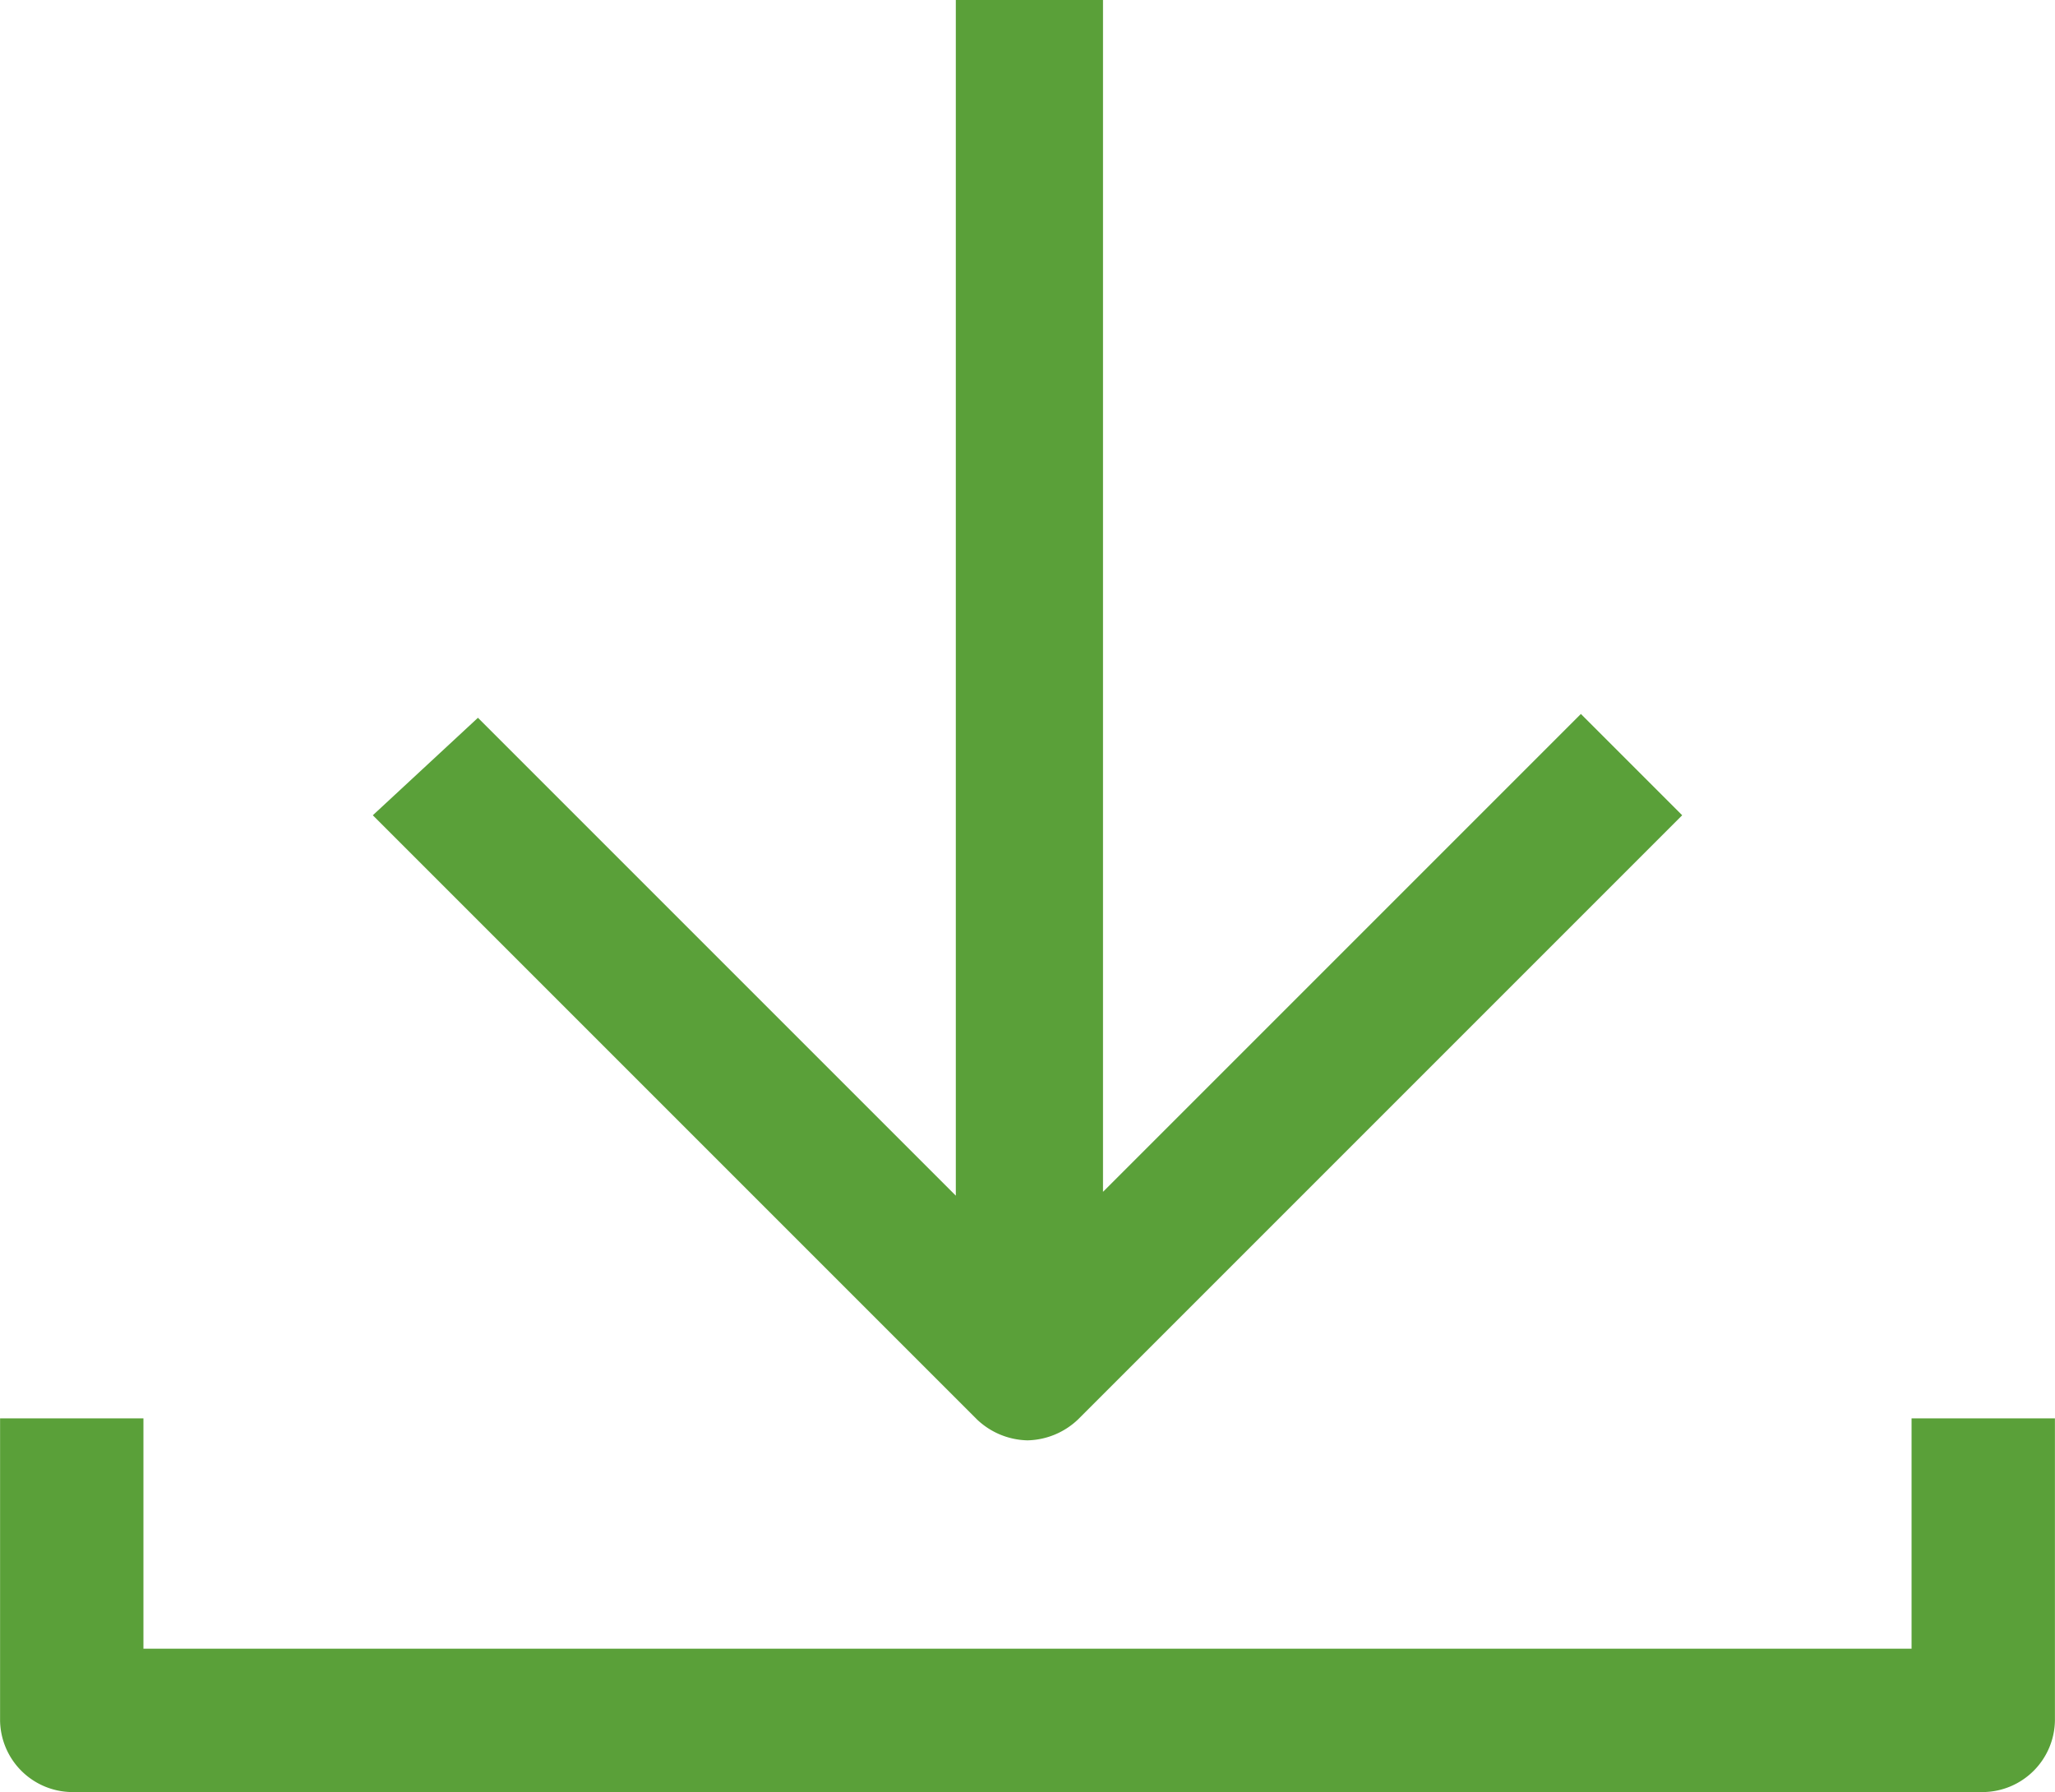 <svg data-name="Calque 1" xmlns="http://www.w3.org/2000/svg" width="7.58mm" height="6.61mm" viewBox="0 0 21.5 18.75"><path d="M20 14.84v2.41H1.5v-2.41H0V18a.76.76 0 00.75.75h20a.76.76 0 00.75-.75v-3.16z" fill="#5aa039"/><path d="M10.75 15.07a.79.79 0 00.53-.22l6.32-6.32-1.06-1.06-5 5V0H10v12.51l-5-5-1.1 1.02 6.32 6.32a.79.79 0 00.53.22z" fill="#5aa039"/></svg>